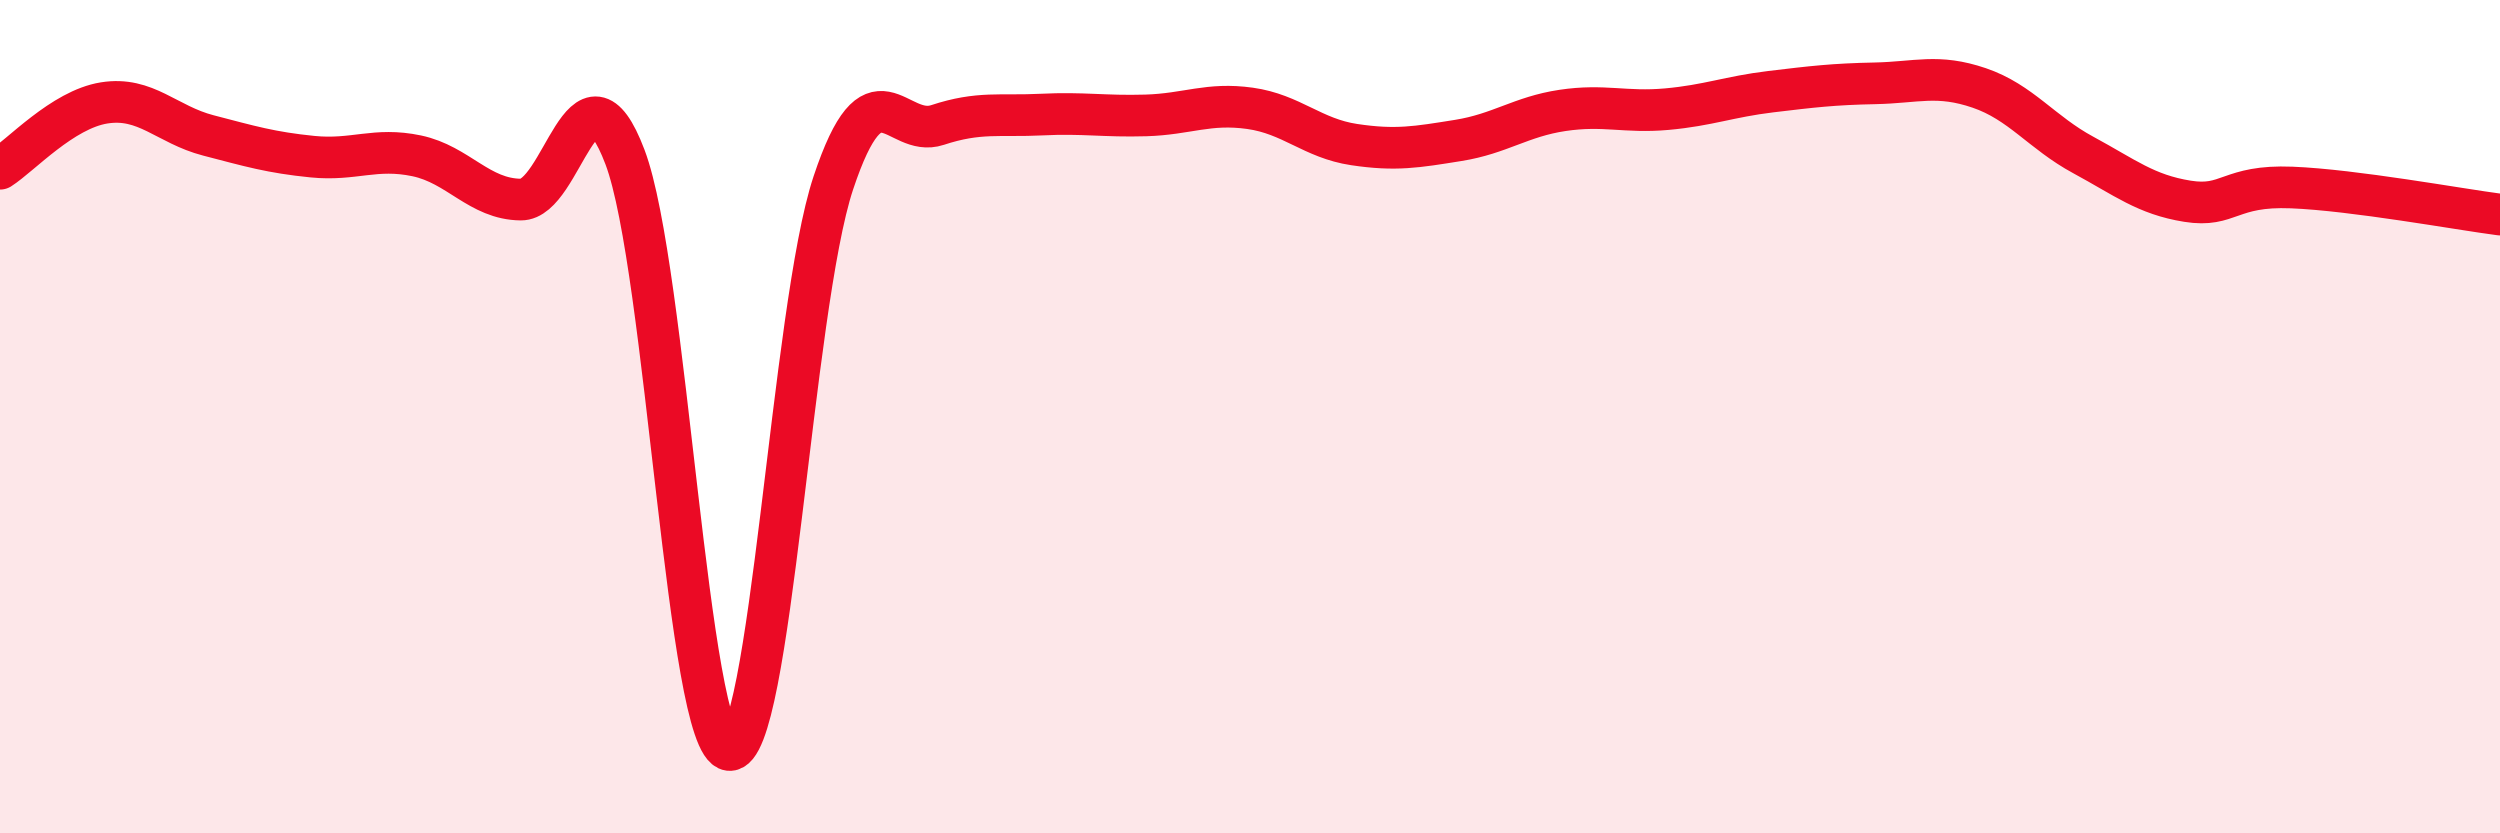 
    <svg width="60" height="20" viewBox="0 0 60 20" xmlns="http://www.w3.org/2000/svg">
      <path
        d="M 0,4.05 C 0.5,3.73 1.5,2.63 2.5,2.47 C 3.5,2.31 4,2.99 5,3.25 C 6,3.51 6.5,3.66 7.5,3.76 C 8.5,3.86 9,3.53 10,3.74 C 11,3.95 11.5,4.78 12.5,4.79 C 13.5,4.8 14,1.13 15,3.77 C 16,6.41 16.5,17.88 17.5,18 C 18.5,18.12 19,7.39 20,4.39 C 21,1.39 21.5,3.33 22.5,3 C 23.5,2.67 24,2.8 25,2.75 C 26,2.7 26.5,2.8 27.5,2.77 C 28.5,2.74 29,2.46 30,2.6 C 31,2.74 31.5,3.32 32.5,3.47 C 33.5,3.62 34,3.53 35,3.37 C 36,3.21 36.5,2.8 37.5,2.65 C 38.5,2.5 39,2.71 40,2.62 C 41,2.53 41.5,2.32 42.5,2.2 C 43.5,2.08 44,2.02 45,2 C 46,1.98 46.5,1.77 47.5,2.11 C 48.5,2.45 49,3.18 50,3.72 C 51,4.26 51.5,4.67 52.5,4.83 C 53.5,4.99 53.5,4.44 55,4.5 C 56.5,4.56 59,5.02 60,5.15L60 20L0 20Z"
        fill="#EB0A25"
        opacity="0.1"
        stroke-linecap="round"
        stroke-linejoin="round"
      />
      <path
        d="M 0,4.05 C 0.5,3.73 1.5,2.63 2.5,2.47 C 3.5,2.31 4,2.99 5,3.25 C 6,3.51 6.5,3.66 7.5,3.76 C 8.5,3.86 9,3.53 10,3.74 C 11,3.95 11.5,4.78 12.5,4.79 C 13.5,4.8 14,1.13 15,3.77 C 16,6.41 16.5,17.88 17.5,18 C 18.5,18.12 19,7.39 20,4.39 C 21,1.39 21.5,3.33 22.5,3 C 23.5,2.67 24,2.8 25,2.75 C 26,2.7 26.5,2.8 27.5,2.77 C 28.5,2.74 29,2.46 30,2.6 C 31,2.74 31.5,3.32 32.5,3.47 C 33.5,3.62 34,3.53 35,3.37 C 36,3.21 36.5,2.8 37.5,2.65 C 38.5,2.5 39,2.71 40,2.62 C 41,2.53 41.5,2.32 42.5,2.2 C 43.5,2.08 44,2.02 45,2 C 46,1.98 46.5,1.77 47.5,2.11 C 48.5,2.45 49,3.18 50,3.72 C 51,4.26 51.5,4.67 52.5,4.83 C 53.5,4.99 53.5,4.44 55,4.5 C 56.5,4.56 59,5.02 60,5.15"
        stroke="#EB0A25"
        stroke-width="1"
        fill="none"
        stroke-linecap="round"
        stroke-linejoin="round"
      />
    </svg>
  